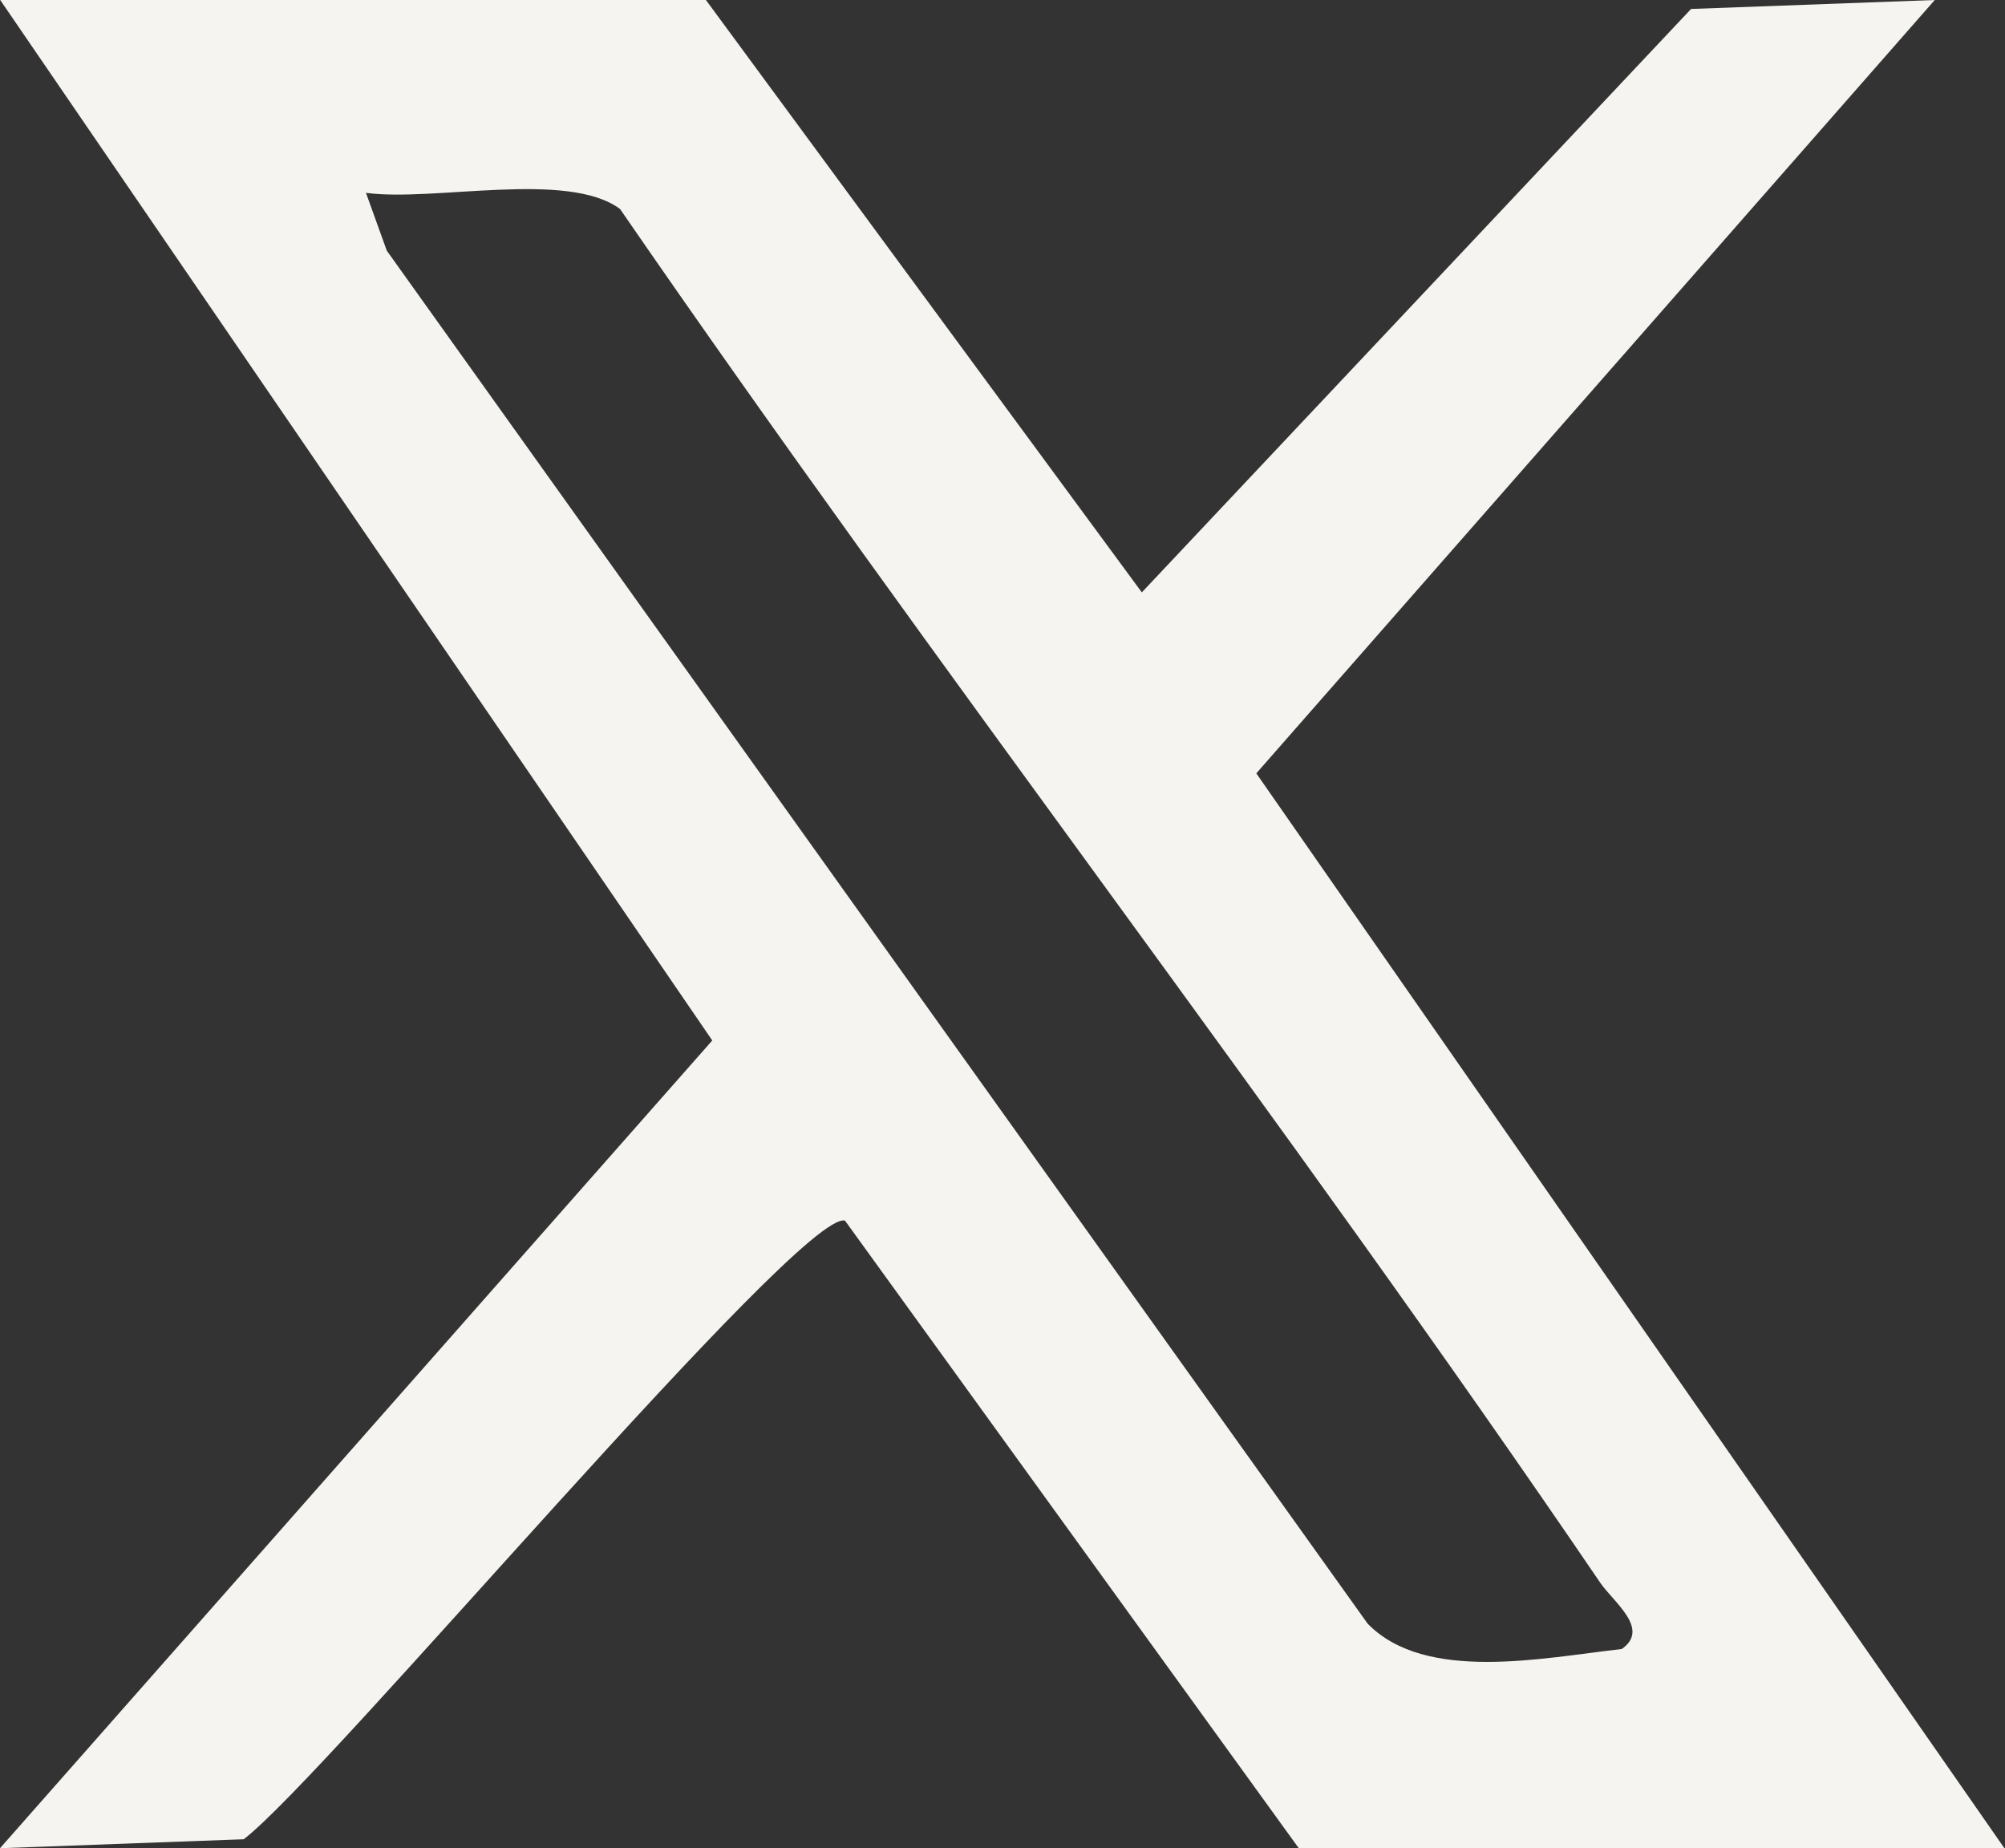 <svg id="Layer_1" data-name="Layer 1" xmlns="http://www.w3.org/2000/svg" viewBox="0 0 69.36 63.93"><rect x="0" y="0" width="69.36" height="63.93" fill="#333333" stroke="none"/><defs><style>.cls-1{fill:#f5f4f0;}</style></defs><path class="cls-1" d="M133.27,112.33l15.08,20.49,19-20.18,8.43-.31-23.47,26.75,25.88,37.18H153.78l-15.7-21.71c-1.55-.38-17.94,19.22-20.8,21.4l-8.43.31,24.64-27.94-24.64-36ZM121.51,119l.72,2,33.93,47.49c2,2.06,6.09,1.18,8.79.88,1-.69-.28-1.62-.74-2.29-10.94-16.08-22.88-31.5-33.91-47.52C128.49,118.21,123.84,119.32,121.51,119Z" transform="translate(-108.85 -112.33)"/></svg>